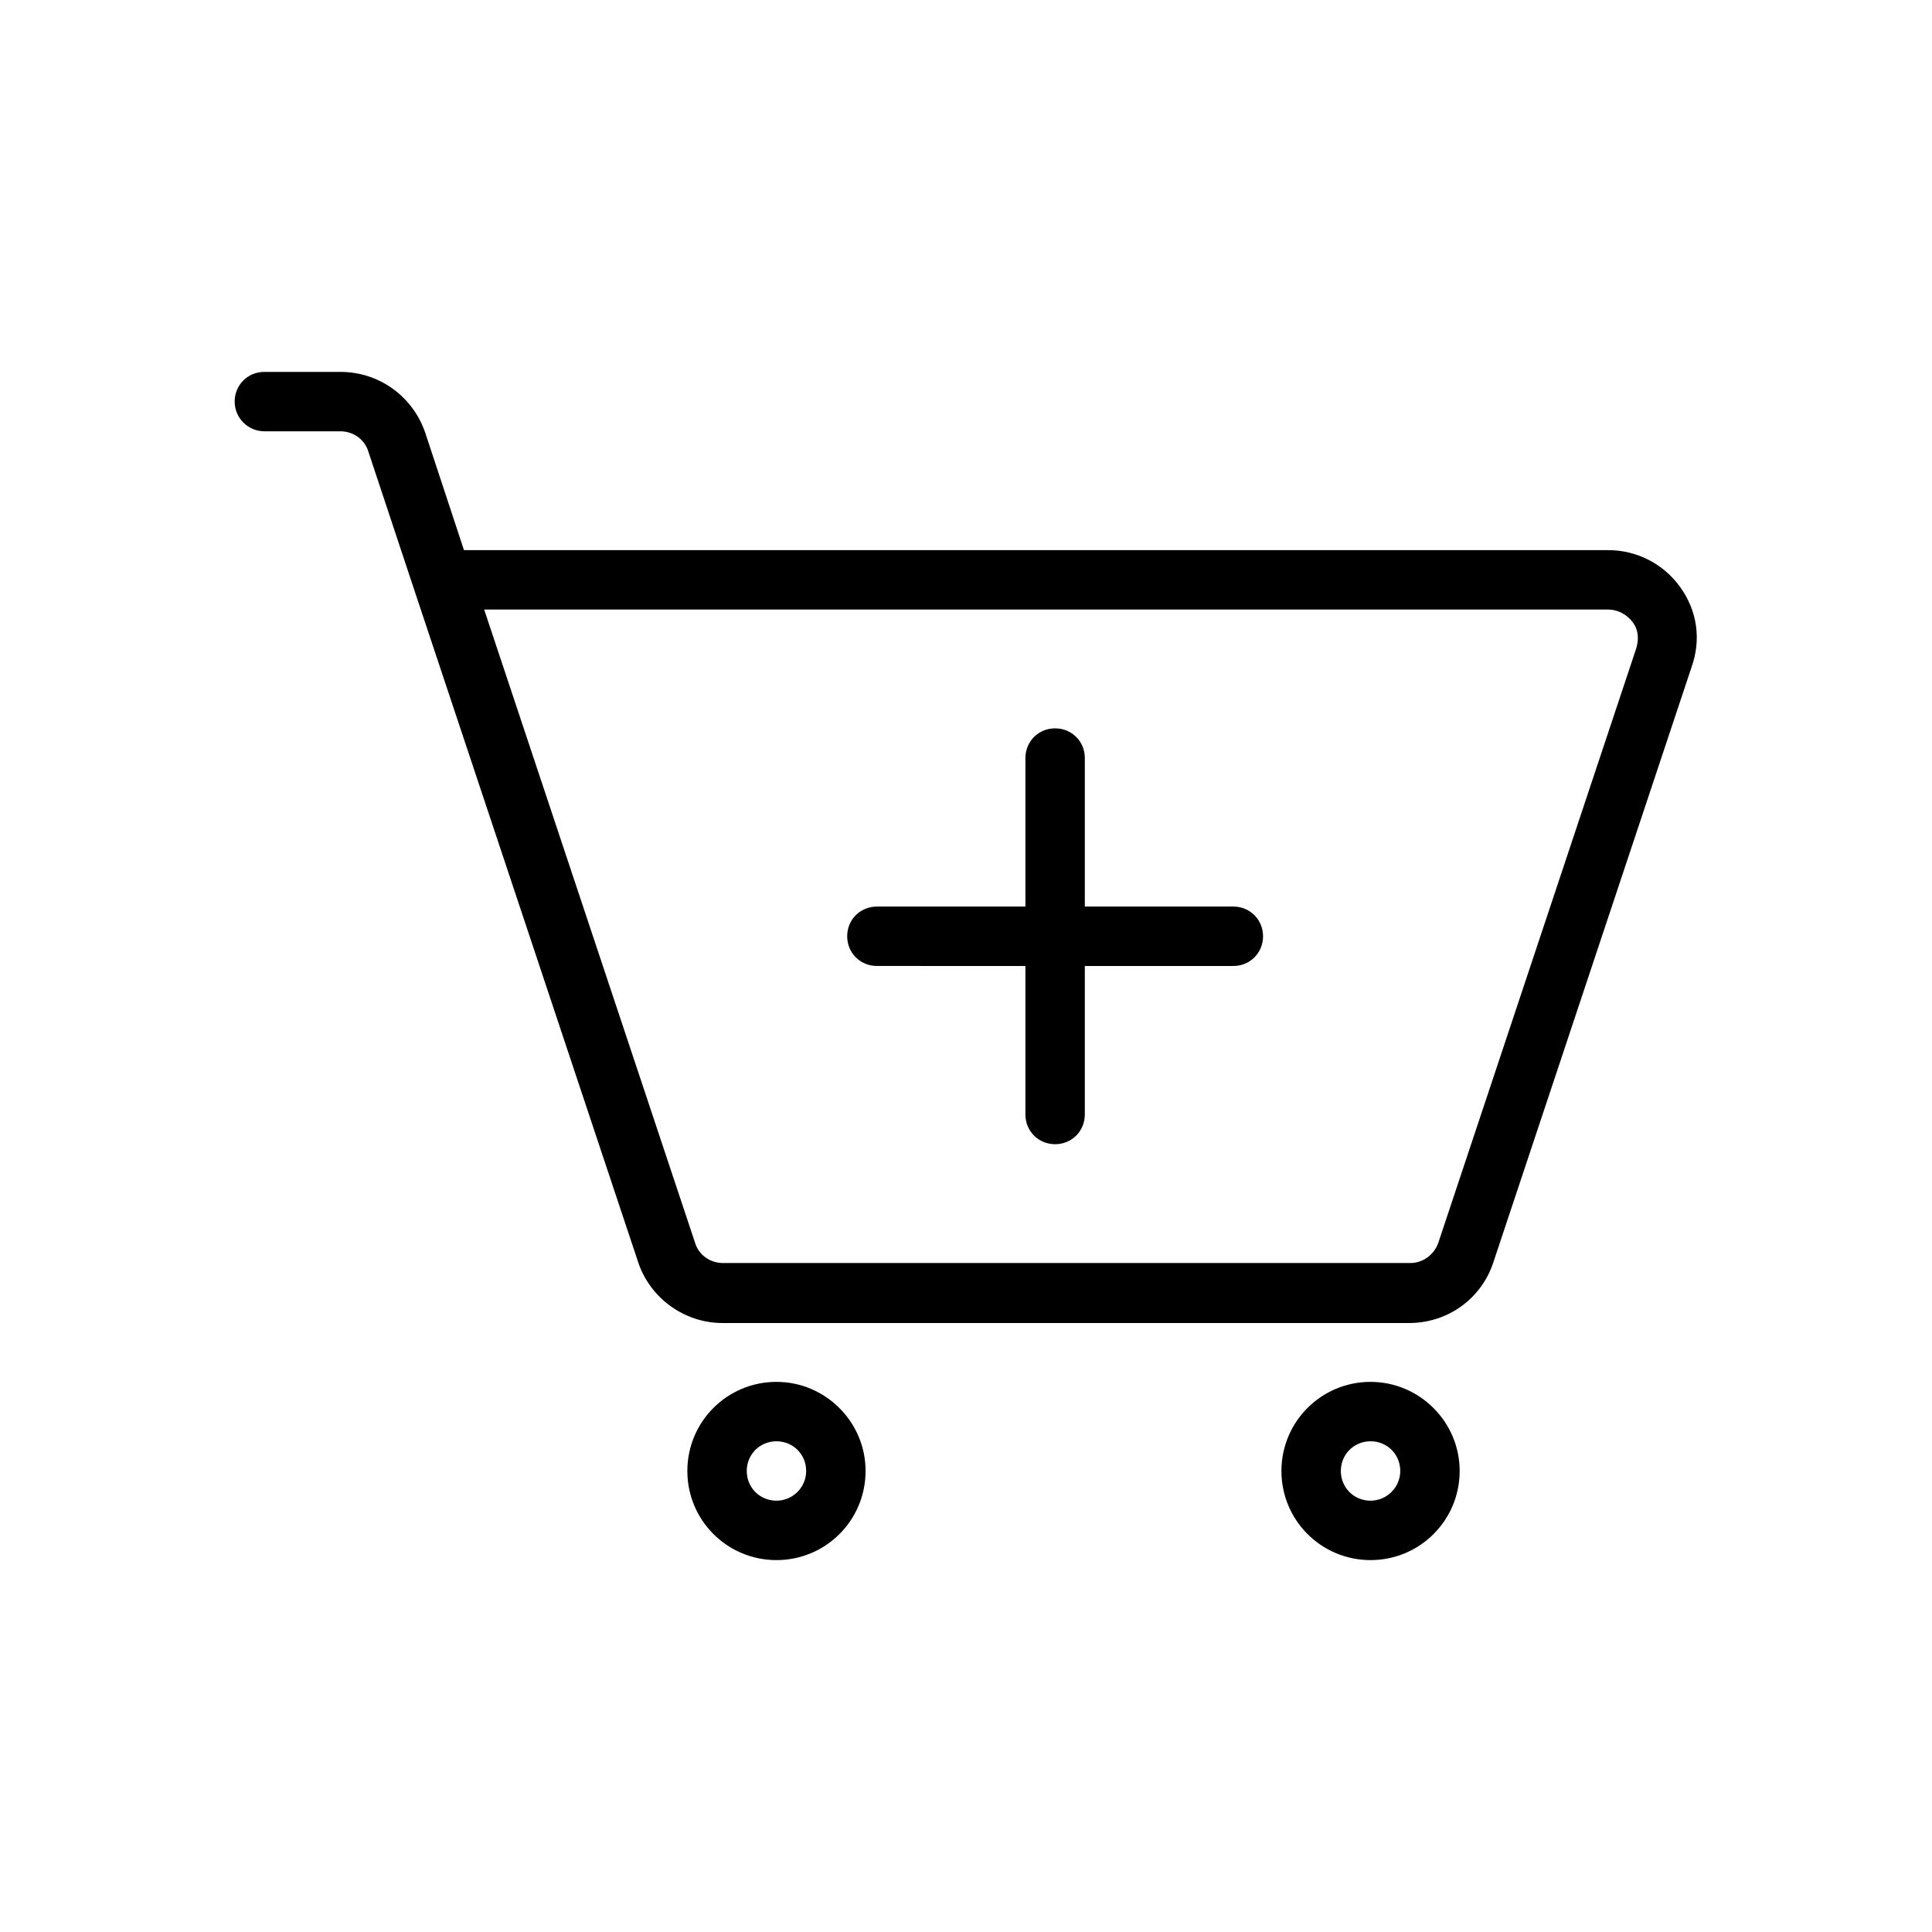 <?xml version="1.0" encoding="UTF-8"?>
<!-- Uploaded to: SVG Repo, www.svgrepo.com, Generator: SVG Repo Mixer Tools -->
<svg fill="#000000" width="800px" height="800px" version="1.1" viewBox="144 144 512 512" xmlns="http://www.w3.org/2000/svg">
 <g>
  <path d="m349.77 510.21c-13.066 0-23.617 10.547-23.617 23.617 0 13.066 10.547 23.617 23.617 23.617 13.066 0 23.617-10.547 23.617-23.617 0-13.07-10.707-23.617-23.617-23.617zm0 31.488c-4.41 0-7.871-3.465-7.871-7.871 0-4.41 3.465-7.871 7.871-7.871 4.41 0 7.871 3.465 7.871 7.871 0.004 4.406-3.617 7.871-7.871 7.871z"/>
  <path d="m507.21 510.21c-13.066 0-23.617 10.547-23.617 23.617 0 13.066 10.547 23.617 23.617 23.617 13.066 0 23.617-10.547 23.617-23.617 0-13.07-10.707-23.617-23.617-23.617zm0 31.488c-4.41 0-7.871-3.465-7.871-7.871 0-4.41 3.465-7.871 7.871-7.871 4.41 0 7.871 3.465 7.871 7.871s-3.621 7.871-7.871 7.871z"/>
  <path d="m589.24 299.55c-4.41-6.141-11.492-9.762-19.051-9.762h-303.23l-10.234-31.016c-3.305-9.762-12.277-16.215-22.512-16.215h-20.152c-4.41 0-7.871 3.465-7.871 7.871-0.004 4.41 3.617 7.871 7.871 7.871h20.152c3.465 0 6.453 2.203 7.398 5.352l12.121 36.527 59.355 178.22c3.148 9.605 12.281 16.215 22.355 16.215h182c10.234 0 19.207-6.453 22.355-16.215l52.426-157.44c2.684-7.398 1.582-15.113-2.984-21.41zm-11.652 16.375-52.426 157.44c-1.102 3.148-4.094 5.352-7.398 5.352h-182.16c-3.465 0-6.453-2.203-7.398-5.352l-55.895-167.83h297.88c2.519 0 4.879 1.258 6.453 3.305 1.578 2.047 1.734 4.566 0.945 7.086z"/>
  <path d="m470.85 384.25h-39.359v-39.359c0-4.41-3.465-7.871-7.871-7.871-4.41 0-7.875 3.461-7.875 7.871v39.359h-39.359c-4.41 0-7.871 3.465-7.871 7.871 0 4.41 3.465 7.871 7.871 7.871l39.359 0.004v39.359c0 4.41 3.465 7.871 7.871 7.871 4.41 0 7.871-3.465 7.871-7.871l0.004-39.359h39.359c4.41 0 7.871-3.465 7.871-7.871 0-4.41-3.465-7.875-7.871-7.875z"/>
 </g>
</svg>
